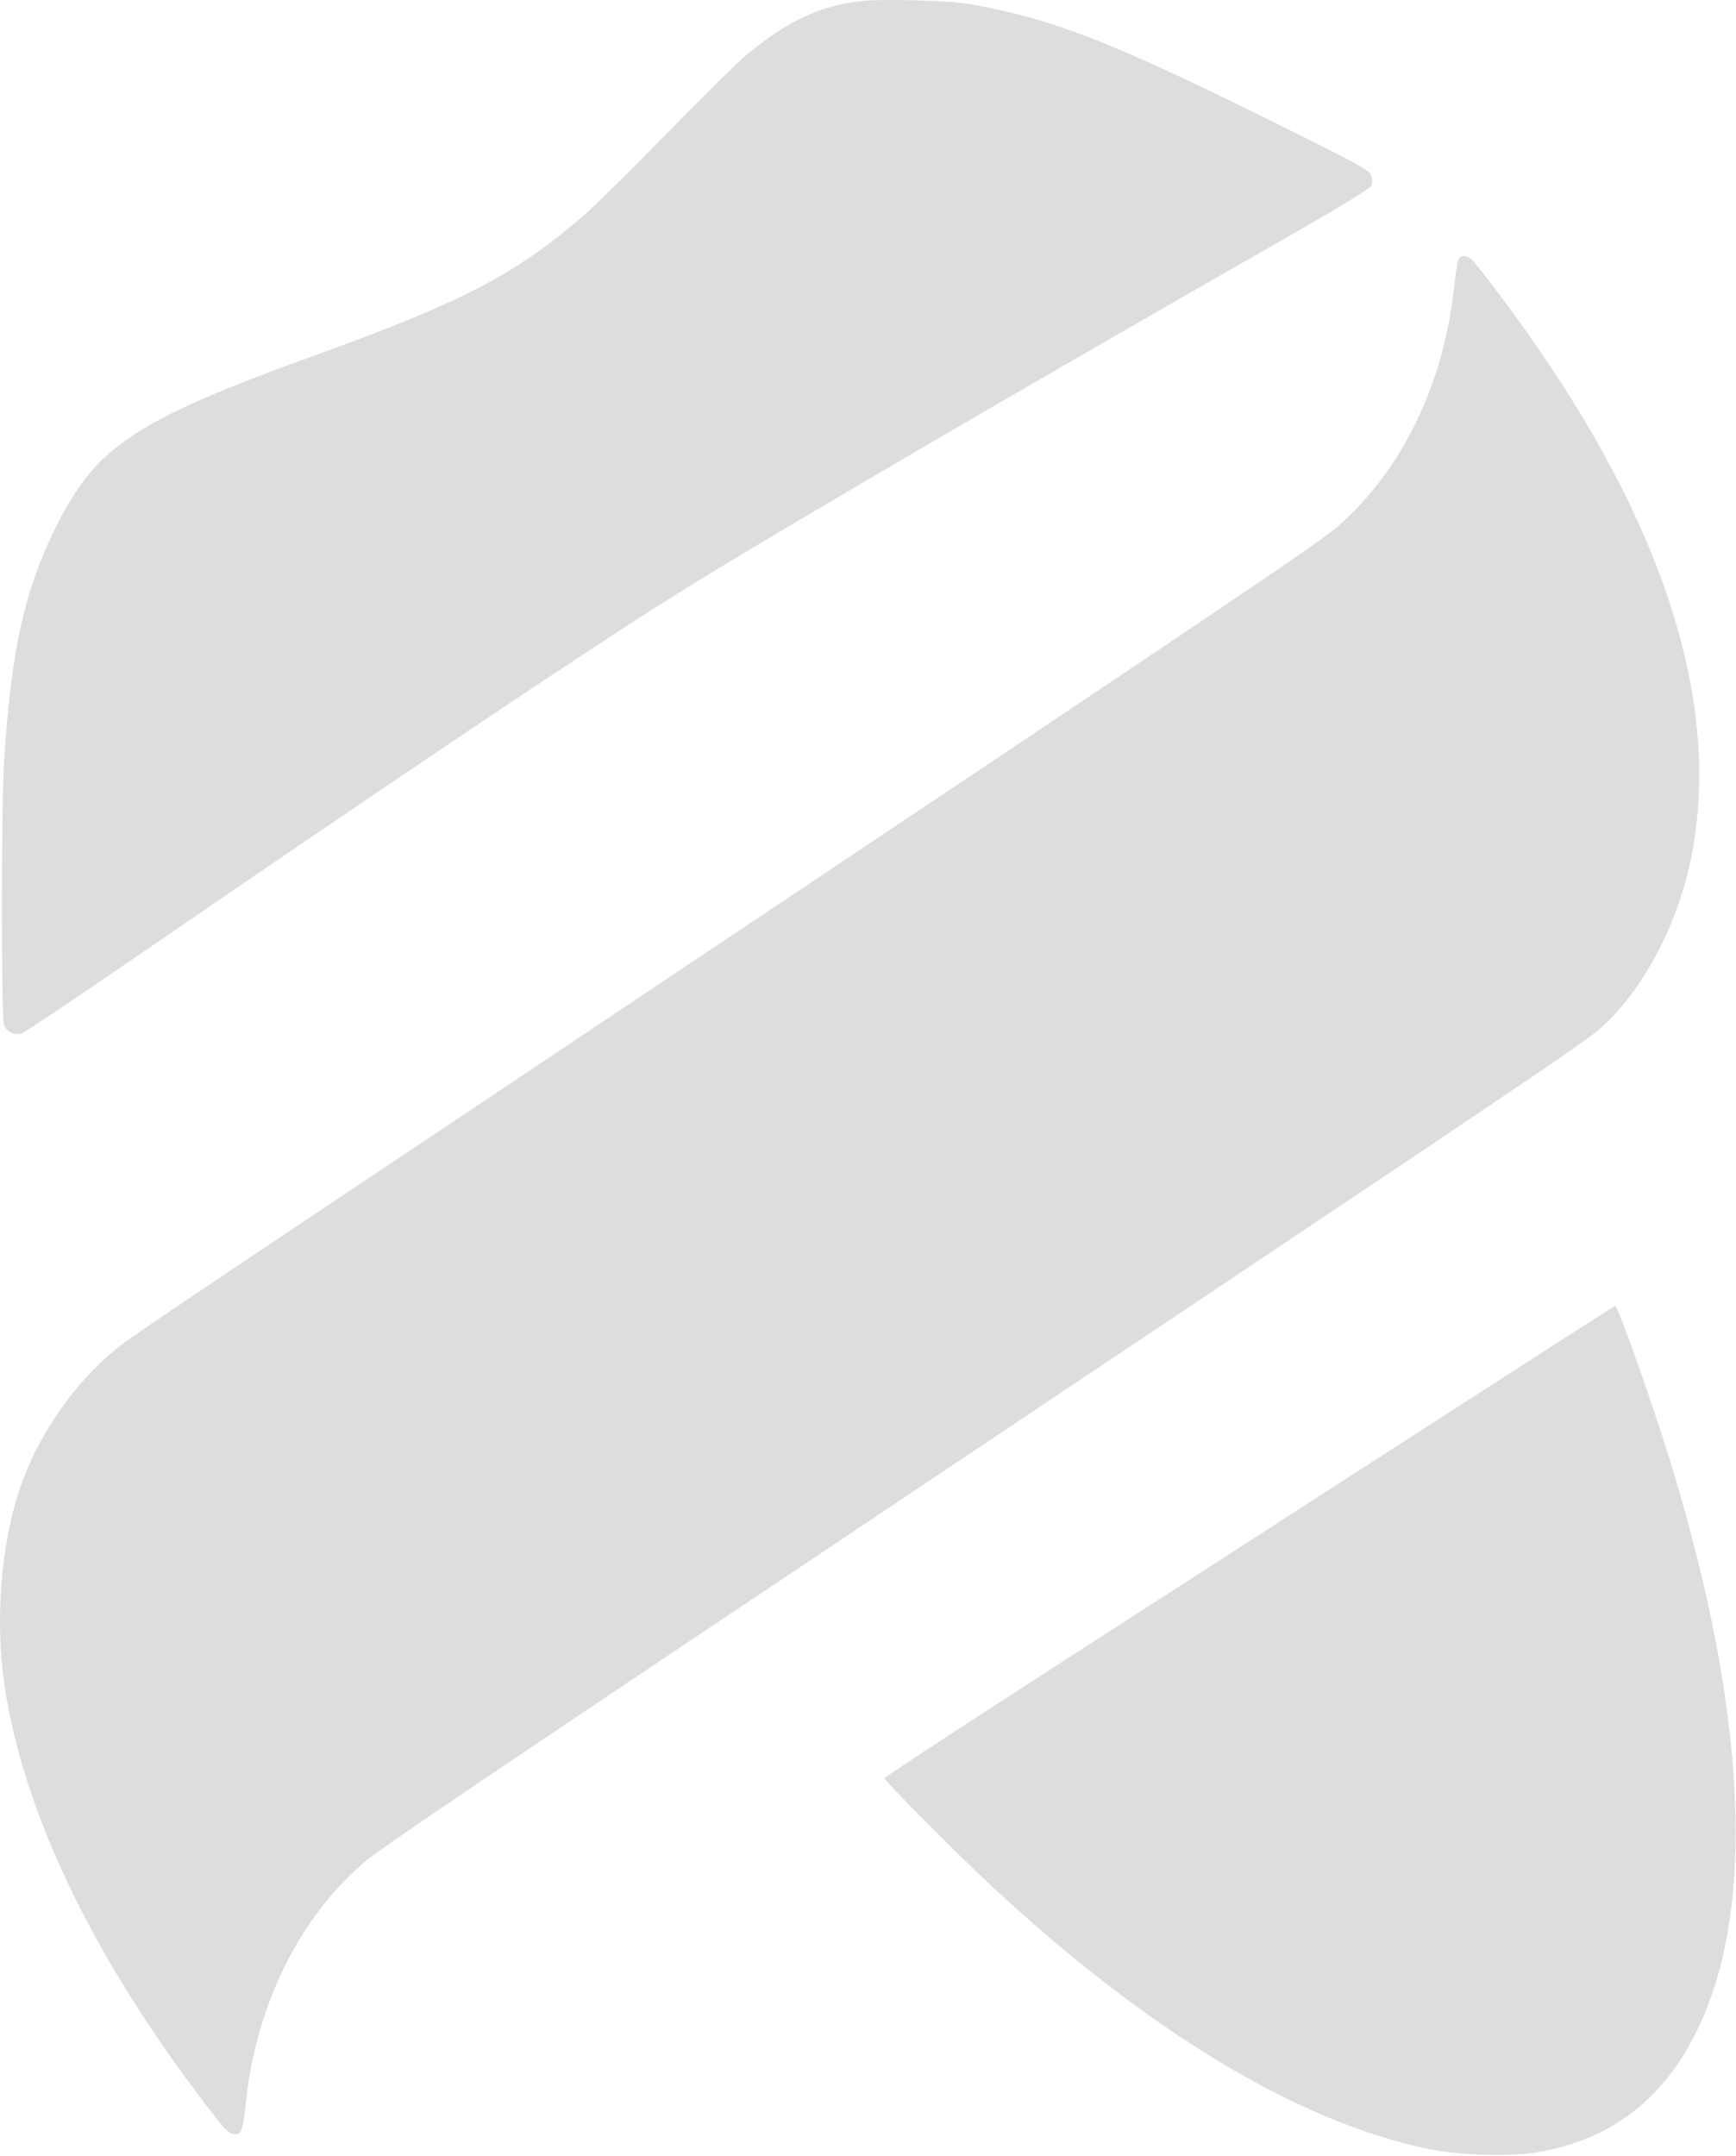 <svg xmlns="http://www.w3.org/2000/svg" width="832" height="1033" viewBox="0 0 832 1033" fill="none"><path fill-rule="evenodd" clip-rule="evenodd" d="M412.417 0.577C392.69 2.855 377.392 10.05 357.82 26.257C353.642 29.717 336.574 46.54 319.892 63.64C303.209 80.741 285.253 98.467 279.989 103.031C247.115 131.533 221.804 144.69 149.917 170.644C91.121 191.871 67.572 203.319 50.141 219.147C39.871 228.473 30.19 243.653 21.401 264.213C10.216 290.379 4.883 318.001 1.922 365.114C0.61 385.978 0.59 487.641 1.897 491.078C3.216 494.548 7.234 496.329 10.737 494.998C12.211 494.438 36.367 478.236 64.417 458.994C194.619 369.678 282.163 310.967 325.417 283.957C367.764 257.513 491.258 185.335 614.278 115.127C642.543 98.996 656.474 90.503 657.168 88.979C657.897 87.379 657.849 85.881 657.003 83.84C655.962 81.326 649.986 78.079 610.113 58.364C531.869 19.675 504.797 9.144 465.417 2.075C455.141 0.231 423.228 -0.671 412.417 0.577ZM699.19 123.881C698.656 124.569 697.676 130.306 697.012 136.631C692.04 184.035 672.146 225.123 640.971 252.379C632.194 260.052 597.338 283.532 293.917 486.159C62.288 640.843 63.02 640.351 55.531 646.462C34.846 663.34 17.391 688.932 9.036 714.631C0.126 742.039 -2.416 778.235 2.399 809.131C11.567 867.95 42.986 934.241 93.872 1002.13C107.485 1020.29 109.623 1022.63 112.626 1022.63C115.744 1022.63 116.496 1020.41 117.873 1007.13C122.634 961.238 143.156 919.455 174.109 892.639C181.866 885.918 227.93 854.795 430.417 719.464C760.279 499.004 761.225 498.365 769.544 490.387C789.125 471.606 804.717 441.022 810.812 409.438C825.564 332.992 794.444 242.053 719.337 142.131C713.135 133.881 707.112 126.118 705.95 124.881C703.615 122.392 700.684 121.959 699.19 123.881ZM679.377 686.445C627.655 719.822 549.017 770.524 504.627 799.115C460.236 827.707 423.917 851.507 423.917 852.004C423.917 853.259 457.538 887.181 473.908 902.443C549.646 973.055 621.34 1016.37 684.417 1029.62C699.068 1032.69 723.429 1033.44 736.742 1031.21C768.393 1025.92 792.174 1009.62 808.371 982.131C841.845 925.315 839.452 828.913 801.451 703.29C793.085 675.633 775.403 625.559 774.051 625.695C773.702 625.73 731.099 653.067 679.377 686.445Z" fill="#DDDDDD"></path></svg>
